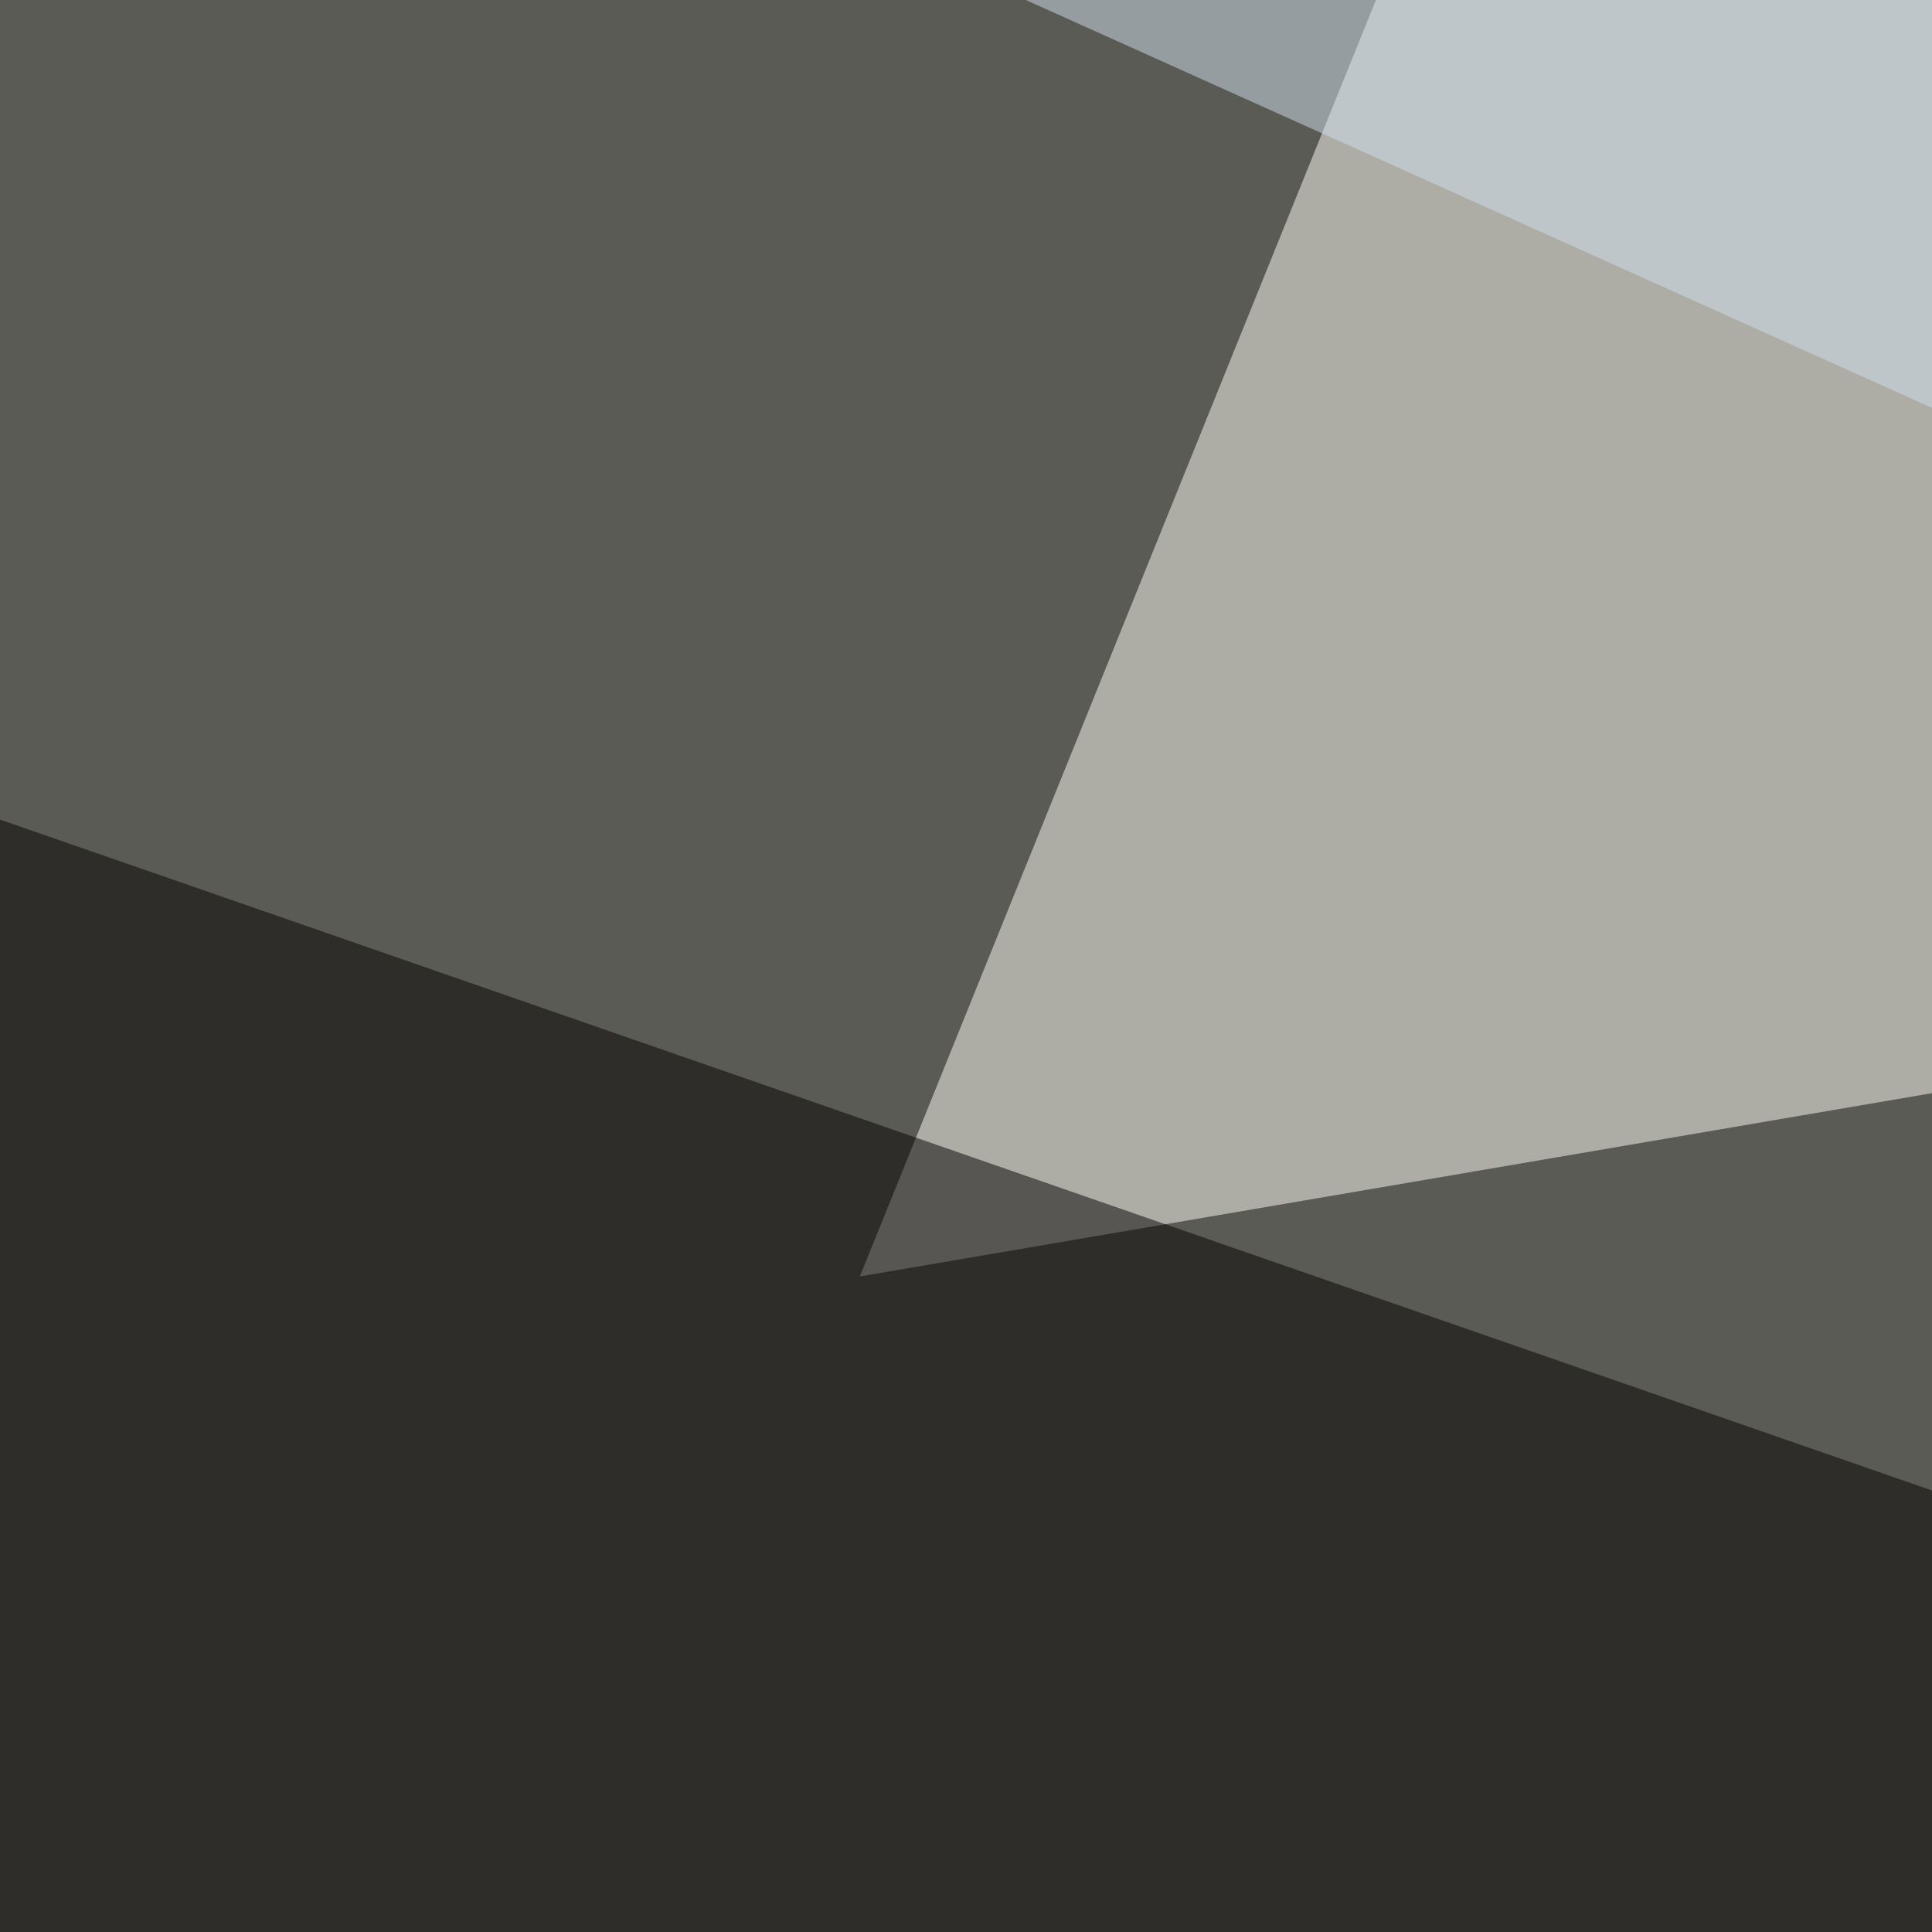 <svg xmlns="http://www.w3.org/2000/svg" width="435" height="435"><filter id="a"><feGaussianBlur stdDeviation="55"/></filter><rect width="100%" height="100%" fill="#5a5b54"/><g filter="url(#a)"><g fill-opacity=".5"><path fill="#fffff8" d="M193.6 287.4l140.7-348 477 242.4z"/><path fill="#030000" d="M-48.9 901.3l-3.9-735.1 743 258z"/><path fill="#fff" d="M-60.6 975.6l598.2 86L178 881.7z"/><path fill="#d1e0ed" d="M756.6 236.6l-27.4-219L131-45z"/></g></g></svg>